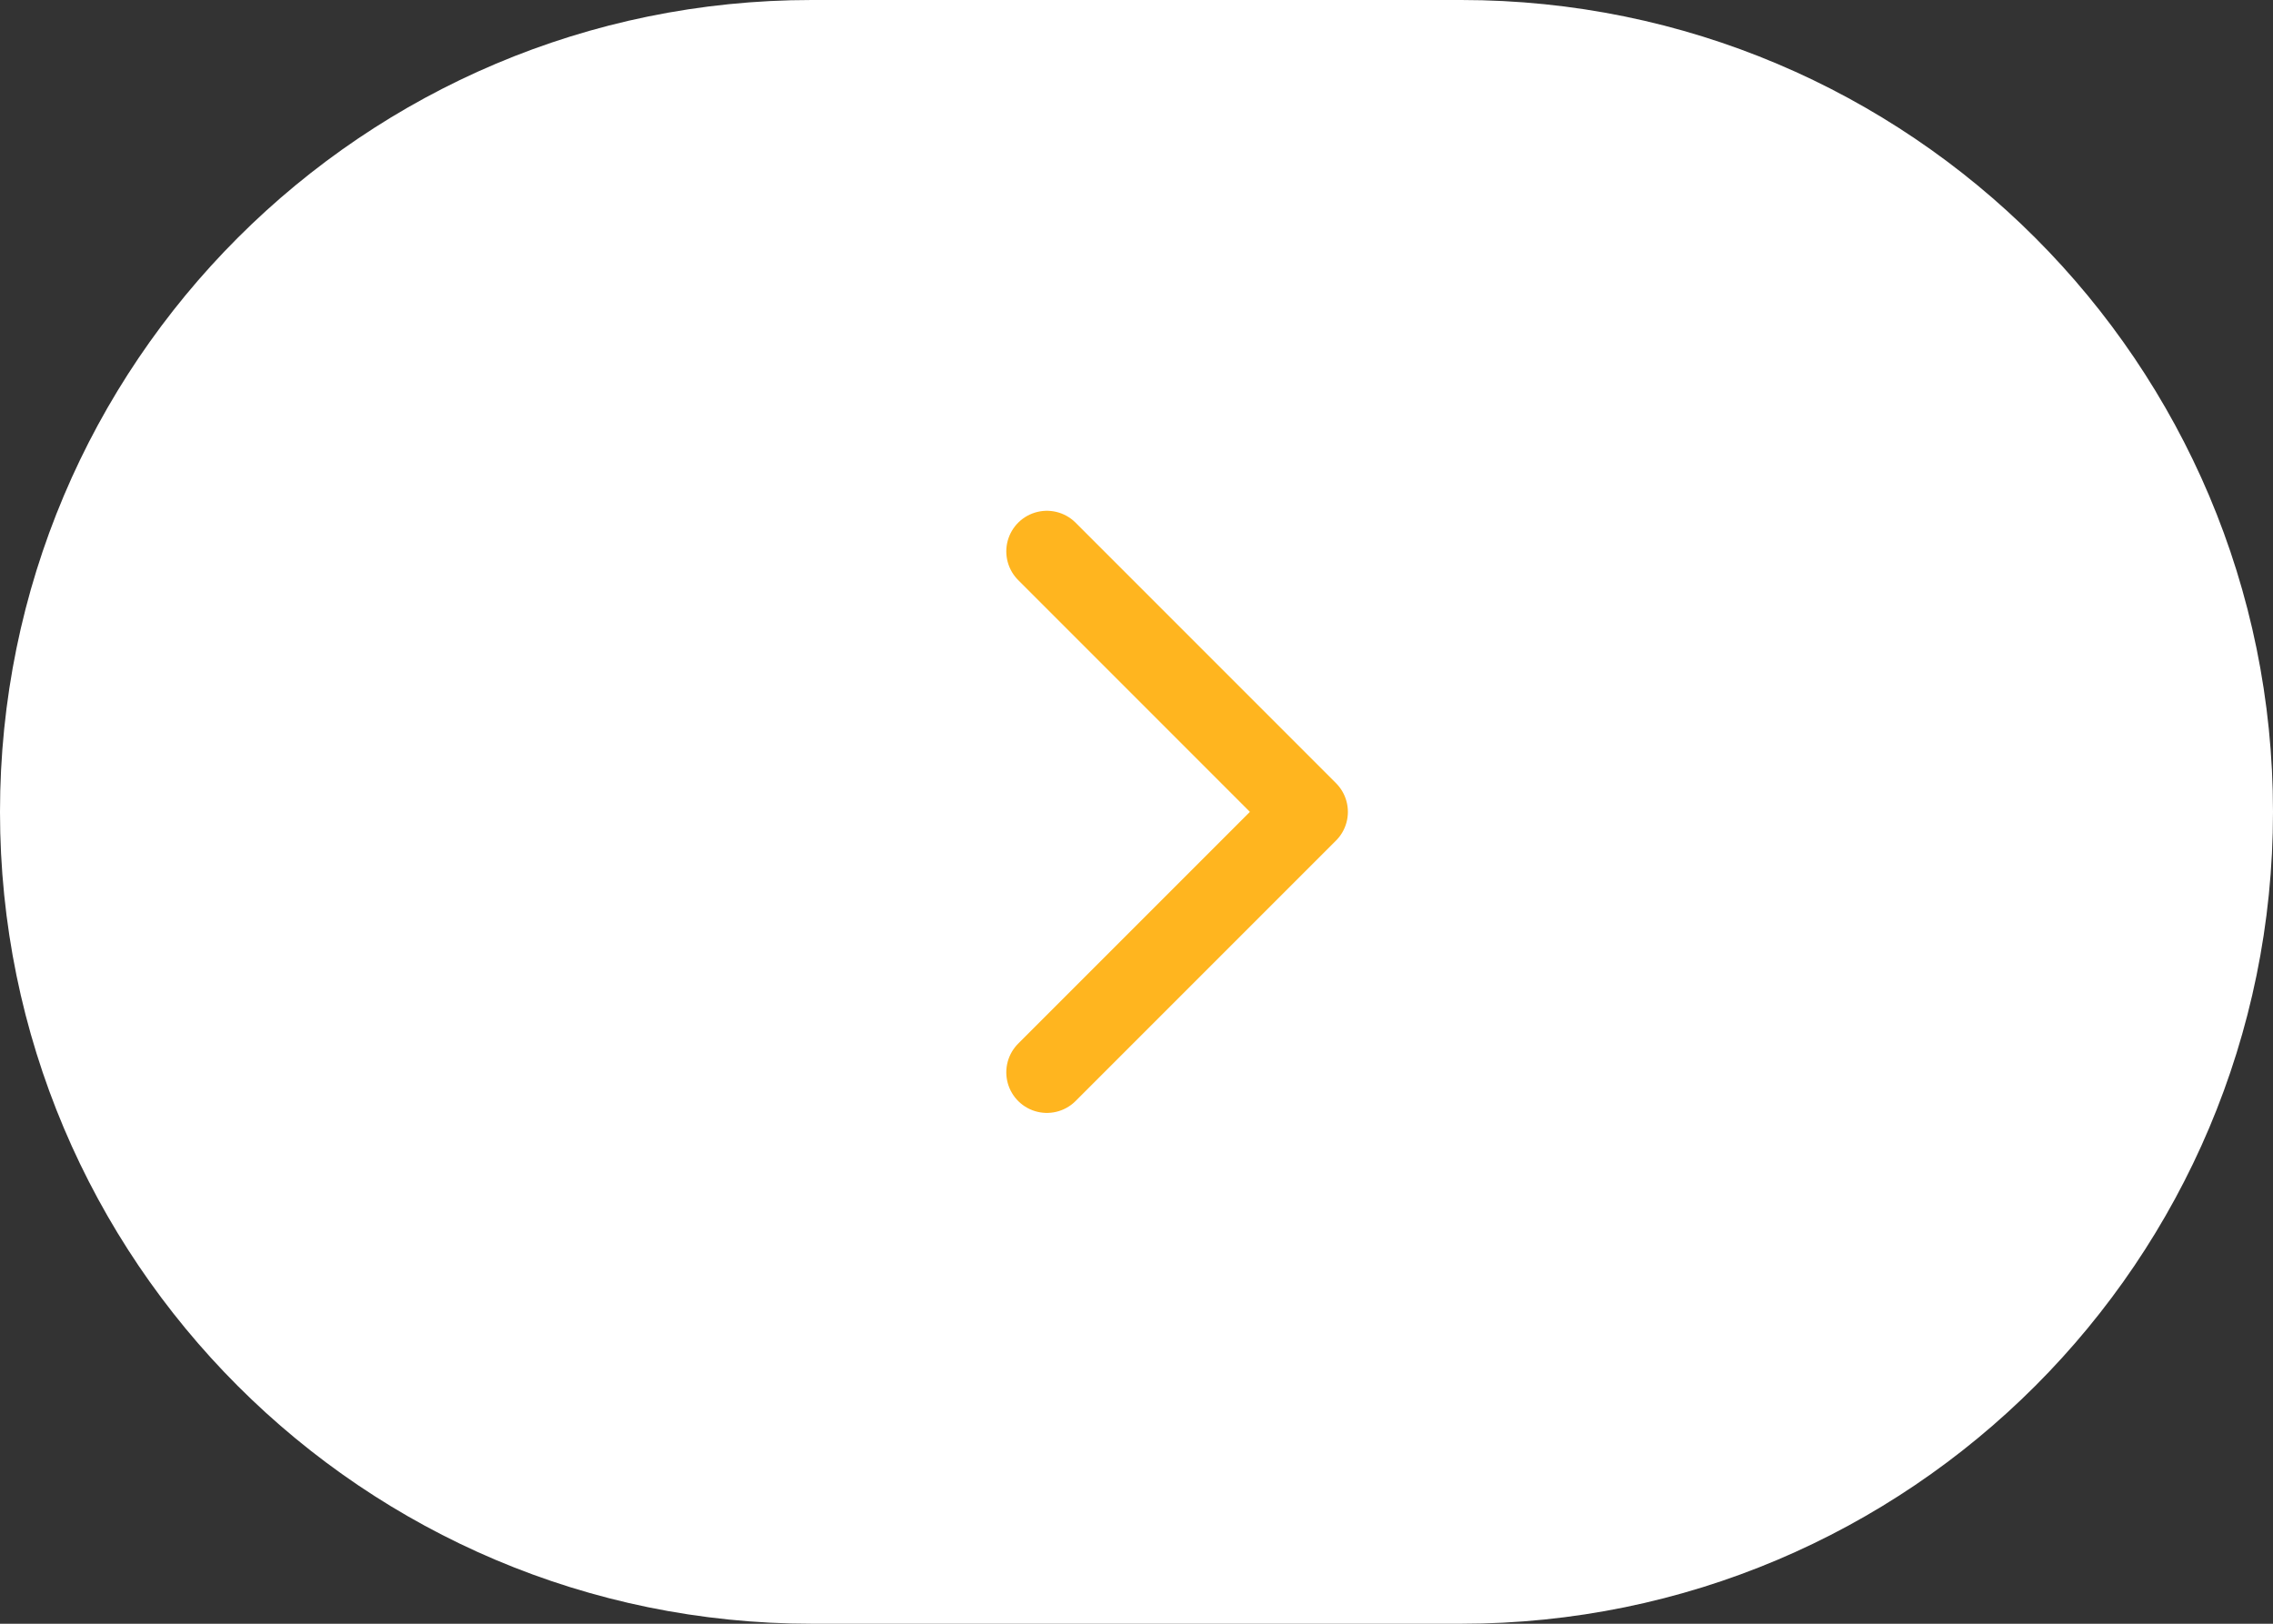 <svg width="56" height="40" viewBox="0 0 56 40" fill="none" xmlns="http://www.w3.org/2000/svg">
<rect x="0" y="0" width="56" height="40" fill="#333333" stroke="none"/>
<g clip-path="url(#clip0_2406_42151)">
<path d="M36 0H20C8.954 0 0 8.954 0 20C0 31.046 8.954 40 20 40H36C47.046 40 56 31.046 56 20C56 8.954 47.046 0 36 0Z" fill="white"/>
<path d="M25.792 13.583L32.208 20L25.792 26.416" stroke="#FFB51F" stroke-width="2" stroke-linecap="round" stroke-linejoin="round"/>
</g>
<defs>
<clipPath id="clip0_2406_42151">
<rect width="56" height="40" fill="white"/>
</clipPath>
</defs>
</svg>
